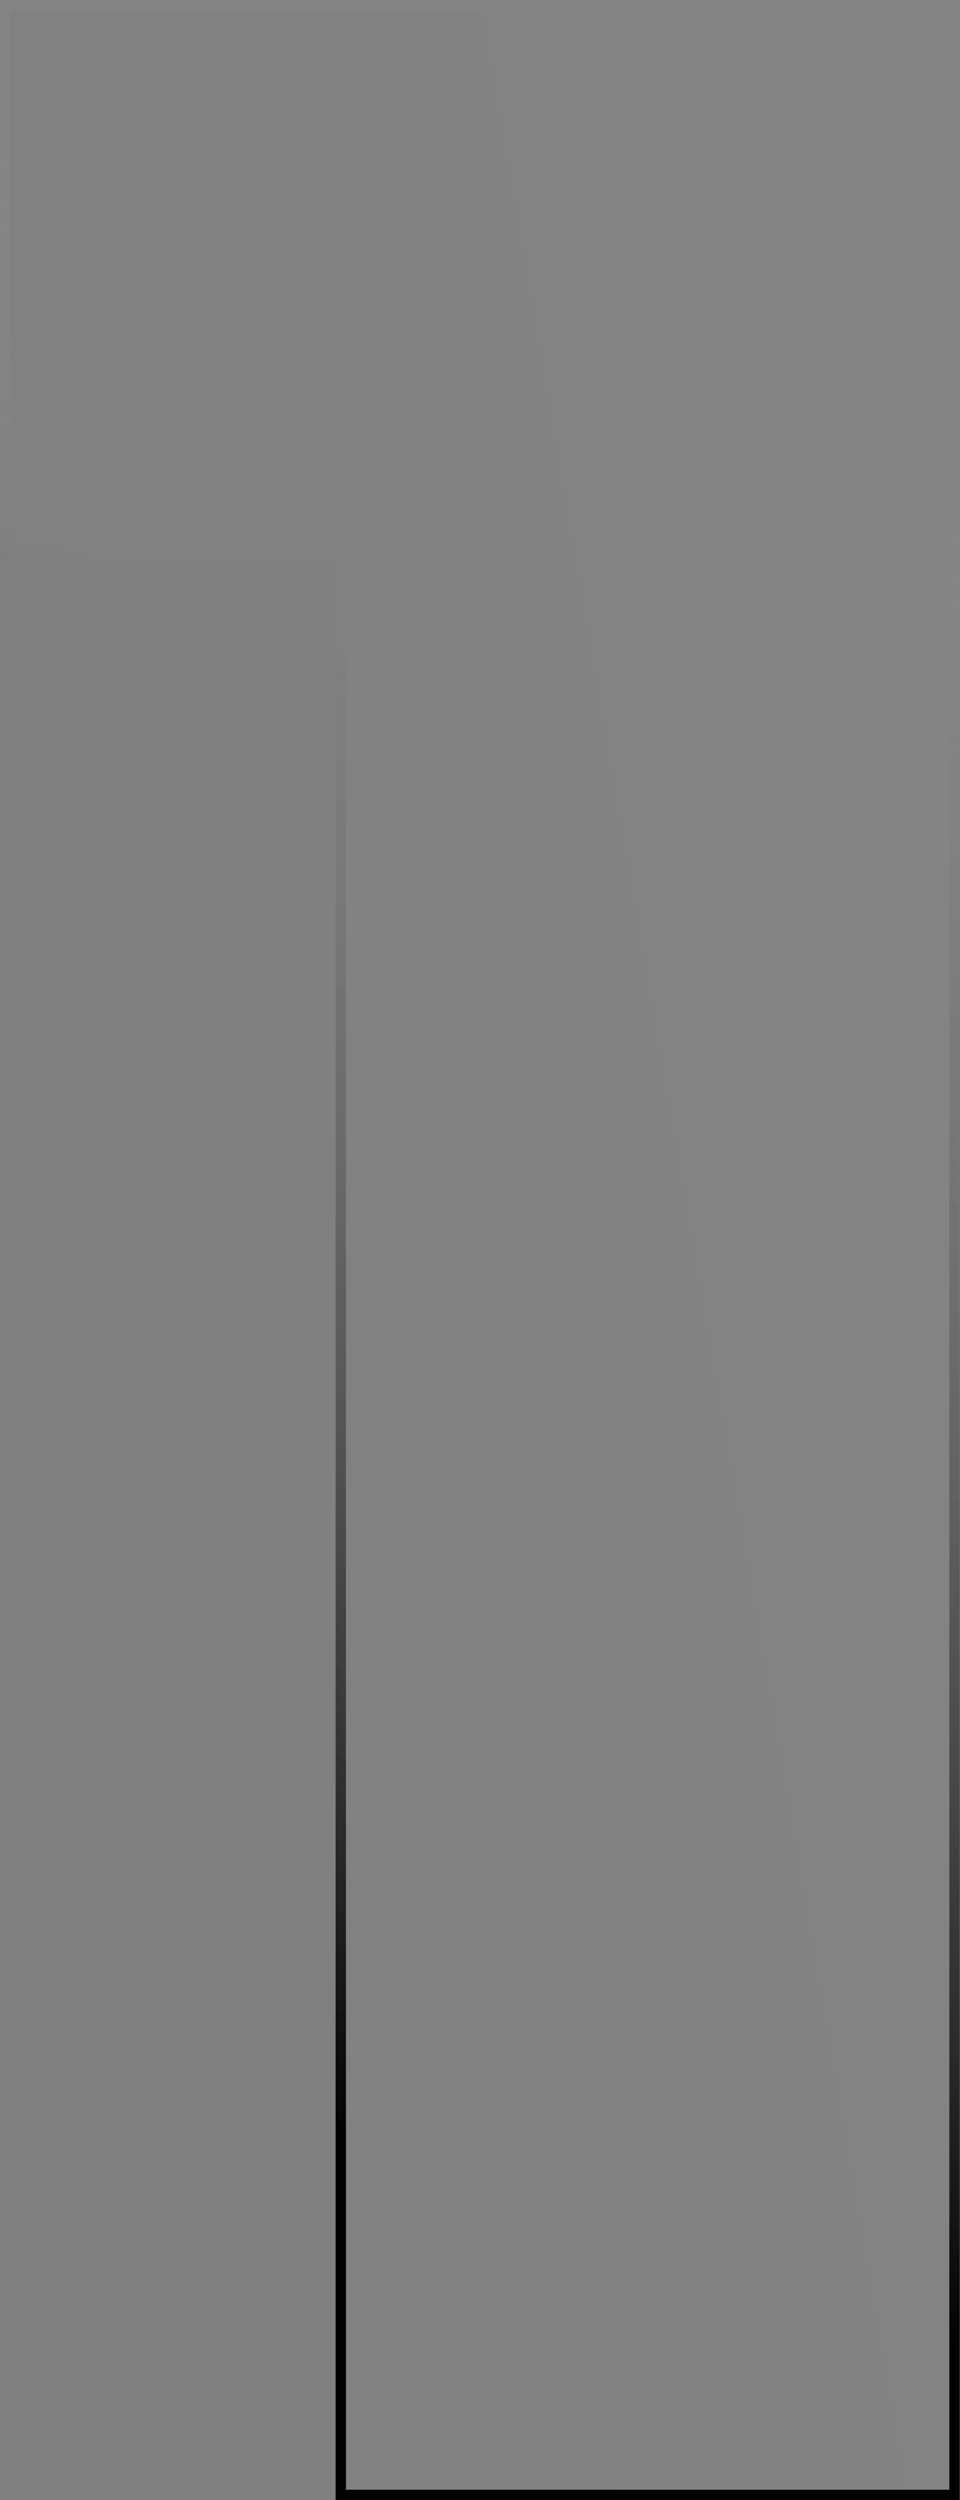 <svg width="93" height="242" viewBox="0 0 93 242" fill="none" xmlns="http://www.w3.org/2000/svg">
<rect x="0" y="0" width="93" height="242" fill="#808080" stroke="none"/>
<path d="M1 53.27V0.996H91.968V240.996H33.512V53.27H1Z" fill="url(#paint0_linear_480_1950)" fill-opacity="0.03"/>
<path d="M0.5 53.27V53.77H1H33.012V240.996V241.496H33.512H91.968H92.468V240.996V0.996V0.496H91.968H1H0.5V0.996V53.27Z" stroke="url(#paint1_linear_480_1950)" stroke-opacity="0.98"/>
<path d="M0.5 53.27V53.77H1H33.012V240.996V241.496H33.512H91.968H92.468V240.996V0.996V0.496H91.968H1H0.5V0.996V53.27Z" stroke="black" stroke-opacity="0.2"/>
<defs>
<linearGradient id="paint0_linear_480_1950" x1="90.042" y1="0.996" x2="-27.747" y2="21.15" gradientUnits="userSpaceOnUse">
<stop offset="0.108" stop-color="white"/>
<stop offset="1" stop-color="white" stop-opacity="0"/>
</linearGradient>
<linearGradient id="paint1_linear_480_1950" x1="61.941" y1="216.551" x2="119.335" y2="52.418" gradientUnits="userSpaceOnUse">
<stop/>
<stop offset="0.979" stop-color="white" stop-opacity="0.3"/>
</linearGradient>
</defs>
</svg>
